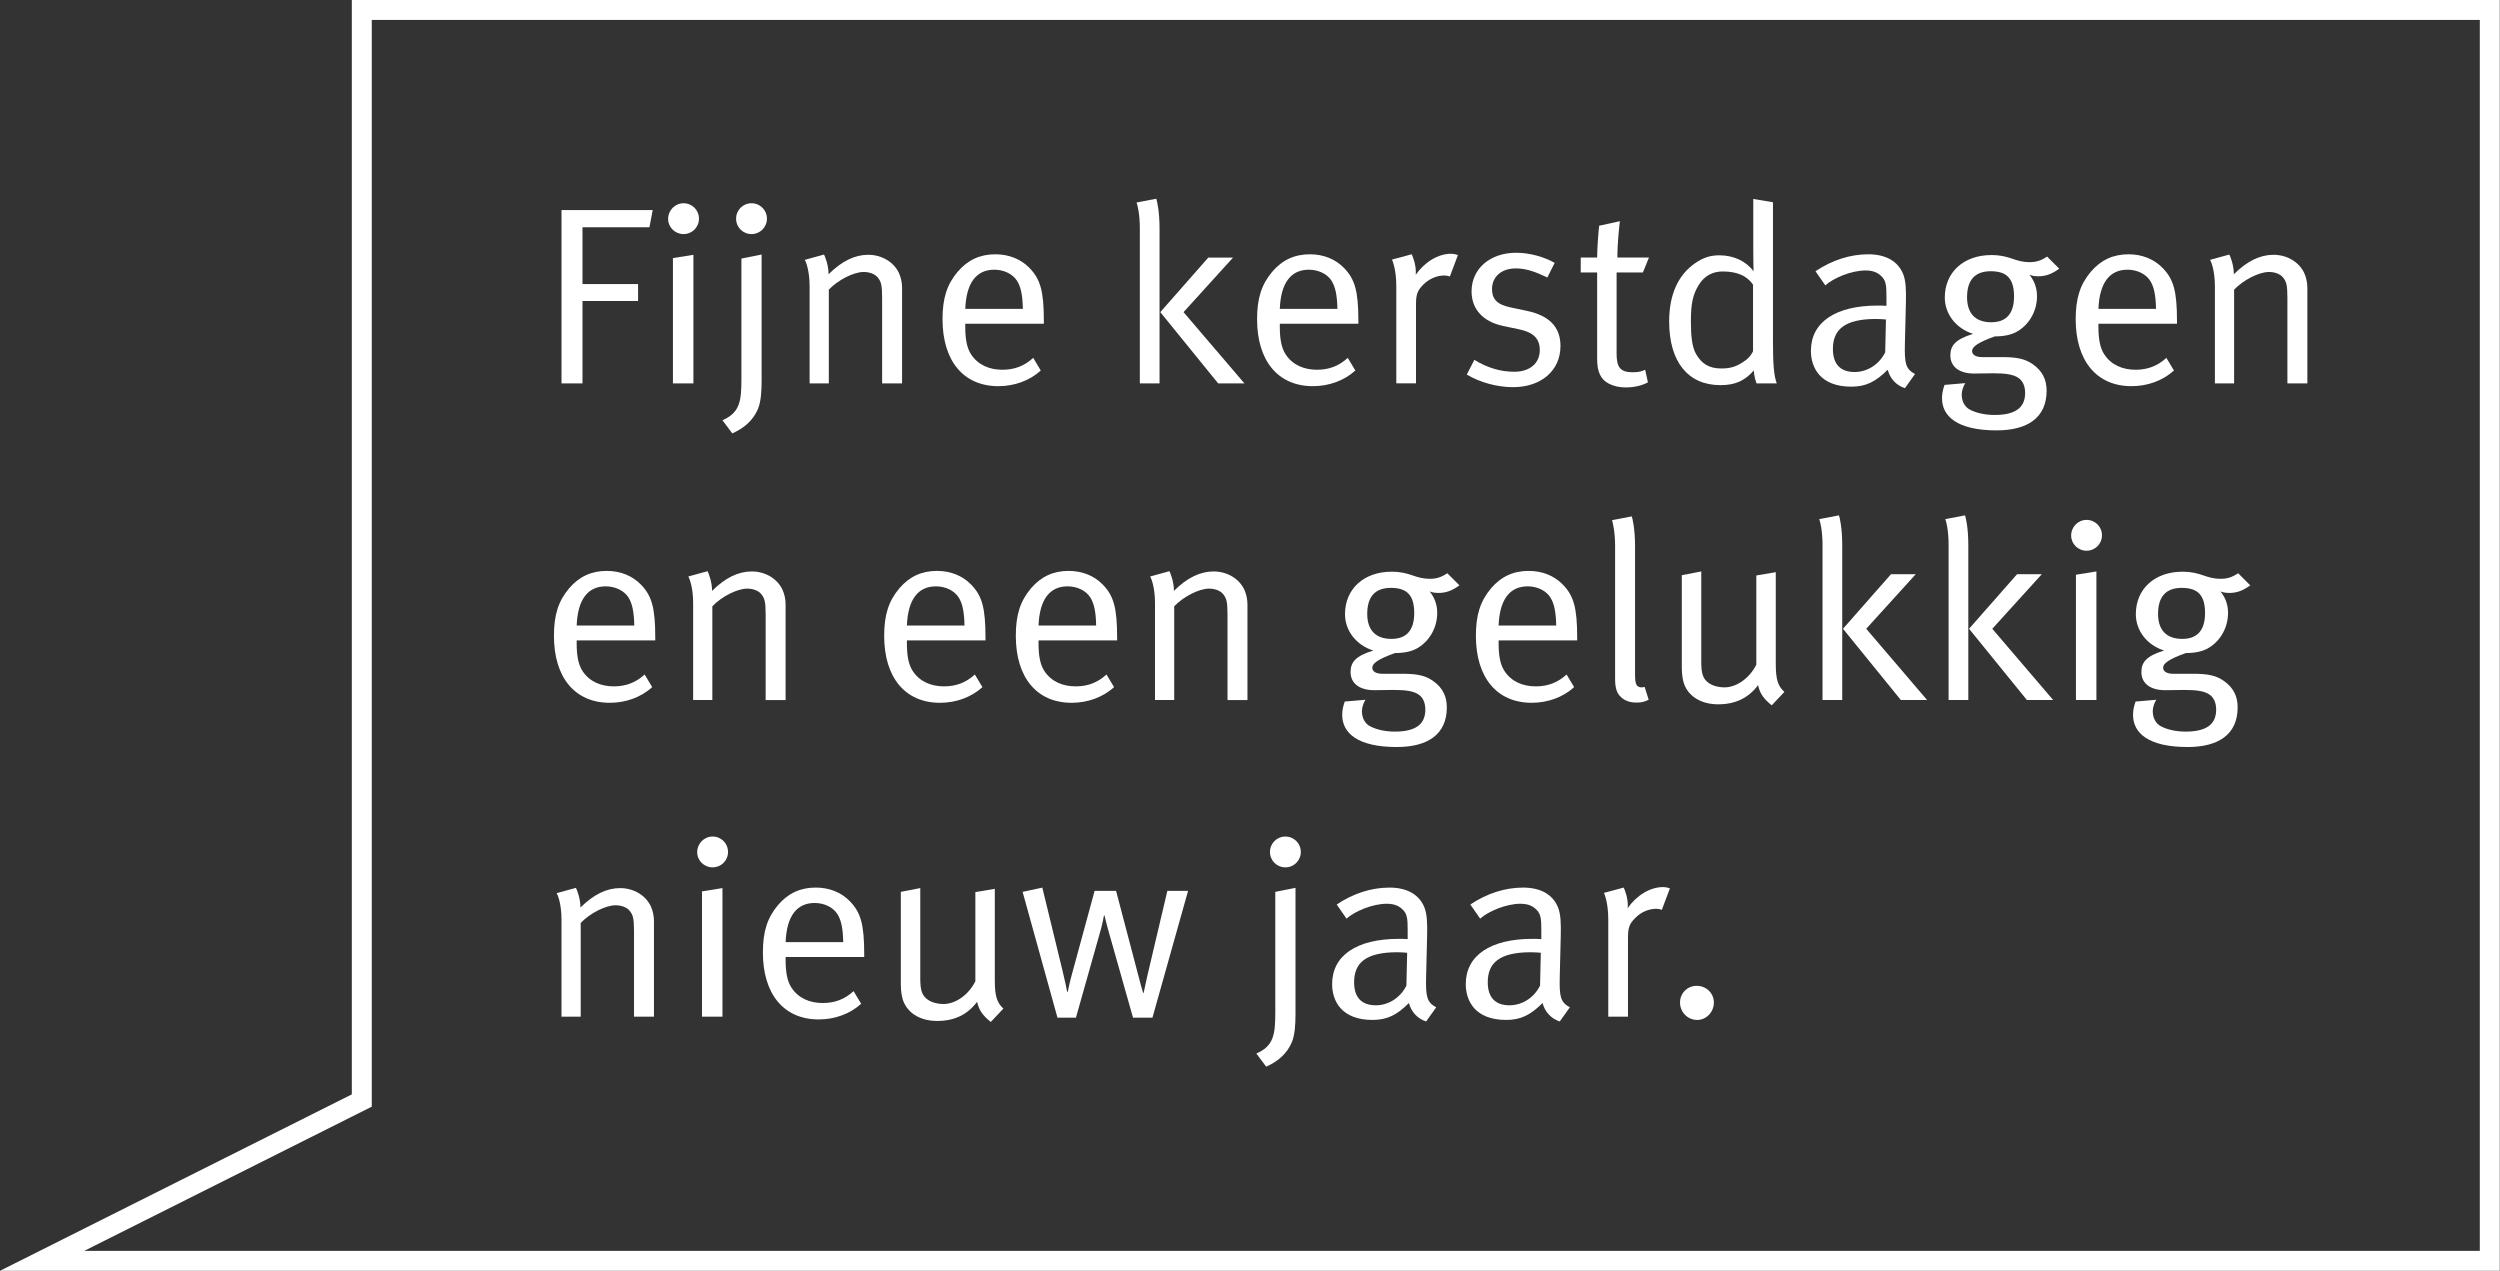 <svg id="Layer_1" xmlns="http://www.w3.org/2000/svg" version="1.1" viewBox="0 0 188 95.57">
  <rect x="0" y="0" width="188" height="95.57" fill="#333333" stroke="none"/>
  <!-- Generator: Adobe Illustrator 29.1.0, SVG Export Plug-In . SVG Version: 2.1.0 Build 142)  -->
  <defs>
    <style>
      .st0 {
        fill: #fff;
      }
    </style>
  </defs>
  <g>
    <path class="st0" d="M48.837,17.09h-5.034v4.274h4.18v1.273h-4.18v6.193h-1.577v-13.032h6.858l-.247,1.292Z"/>
    <path class="st0" d="M51.403,17.603c-.646,0-1.159-.513-1.159-1.14,0-.646.513-1.178,1.159-1.178s1.159.513,1.159,1.159-.513,1.159-1.159,1.159ZM50.605,28.83v-9.422l1.539-.247v9.669h-1.539Z"/>
    <path class="st0" d="M57.008,30.73c-.361.874-1.045,1.462-1.938,1.861l-.741-.988c1.311-.57,1.425-1.444,1.425-3.096v-9.062l1.52-.304v9.499c0,.817-.057,1.577-.266,2.09ZM56.514,17.603c-.646,0-1.159-.513-1.159-1.159s.513-1.159,1.159-1.159,1.159.513,1.159,1.159-.513,1.159-1.159,1.159Z"/>
    <path class="st0" d="M66.336,28.83v-6.402c0-1.007-.076-1.254-.342-1.577-.209-.247-.608-.399-1.045-.399-.76,0-1.938.608-2.622,1.33v7.048h-1.444v-7.295c0-1.197-.285-1.862-.361-1.995l1.444-.399c.076.133.342.798.342,1.482.988-.988,1.976-1.463,2.982-1.463,1.026,0,1.938.551,2.318,1.387.152.342.228.722.228,1.102v7.181h-1.501Z"/>
    <path class="st0" d="M72.587,24.347v.228c0,.893.114,1.577.437,2.071.532.817,1.406,1.159,2.356,1.159.912,0,1.653-.285,2.317-.893l.57.95c-.835.76-1.976,1.178-3.191,1.178-2.622,0-4.198-1.9-4.198-5.034,0-1.596.342-2.622,1.14-3.572.76-.893,1.691-1.311,2.831-1.311,1.026,0,1.919.361,2.565,1.026.817.836,1.083,1.729,1.083,3.989v.209h-5.908ZM76.482,21.117c-.323-.513-.988-.836-1.709-.836-1.349,0-2.109.988-2.185,2.945h4.332c-.019-1.026-.152-1.653-.437-2.109Z"/>
    <path class="st0" d="M85.716,28.83v-11.664c0-1.102-.19-1.805-.247-1.938l1.482-.285c.057.152.247.95.247,2.241v11.646h-1.482ZM91.605,28.83l-4.351-5.357,3.61-4.103h1.862l-3.724,4.103,4.578,5.357h-1.976Z"/>
    <path class="st0" d="M96.242,24.347v.228c0,.893.114,1.577.438,2.071.532.817,1.405,1.159,2.355,1.159.912,0,1.653-.285,2.317-.893l.57.95c-.836.76-1.976,1.178-3.191,1.178-2.622,0-4.198-1.9-4.198-5.034,0-1.596.342-2.622,1.14-3.572.76-.893,1.69-1.311,2.83-1.311,1.026,0,1.919.361,2.565,1.026.816.836,1.082,1.729,1.082,3.989v.209h-5.908ZM100.136,21.117c-.322-.513-.987-.836-1.709-.836-1.35,0-2.109.988-2.186,2.945h4.332c-.02-1.026-.152-1.653-.438-2.109Z"/>
    <path class="st0" d="M109.029,20.794c-.095-.038-.266-.076-.418-.076-.57,0-1.14.247-1.577.684-.437.437-.551.722-.551,1.5v5.927h-1.481v-7.295c0-1.235-.267-1.881-.323-2.014l1.481-.399c.076.152.361.836.305,1.539.684-.969,1.69-1.577,2.659-1.577.229,0,.456.076.513.095l-.607,1.615Z"/>
    <path class="st0" d="M113.779,29.115c-1.196,0-2.508-.361-3.477-.95l.57-1.102c.969.589,1.956.893,3.001.893,1.159,0,1.919-.627,1.919-1.634,0-.854-.475-1.33-1.558-1.558l-1.178-.247c-1.558-.323-2.394-1.292-2.394-2.603,0-1.709,1.387-2.907,3.362-2.907.988,0,2.09.304,2.888.76l-.551,1.102c-.836-.399-1.539-.684-2.375-.684-1.083,0-1.786.627-1.786,1.558,0,.722.361,1.159,1.368,1.368l1.254.266c1.71.361,2.526,1.235,2.526,2.641,0,1.843-1.443,3.097-3.571,3.097Z"/>
    <path class="st0" d="M123.544,20.49h-1.976v6.098c0,1.045.285,1.406,1.216,1.406.418,0,.665-.057.931-.19l.209.95c-.475.247-1.007.38-1.672.38-.493,0-.873-.095-1.234-.266-.665-.323-.912-.931-.912-1.881v-6.497h-1.234v-1.121h1.234c0-.817.114-2.09.152-2.394l1.558-.342c-.038.304-.189,1.615-.189,2.736h2.374l-.456,1.121Z"/>
    <path class="st0" d="M132.094,28.83c-.038-.095-.19-.532-.209-.969-.684.779-1.406,1.102-2.508,1.102-2.45,0-3.856-1.767-3.856-4.787,0-2.014.665-3.496,1.957-4.388.607-.418,1.14-.589,1.823-.589,1.064,0,1.995.437,2.565,1.197,0-.152-.02-.855-.02-1.463v-3.971l1.481.247v10.562c0,1.634.076,2.508.285,3.059h-1.52ZM131.829,21.402c-.476-.665-1.178-.988-2.299-.988-.741,0-1.368.342-1.767.988-.456.722-.608,1.406-.608,2.735,0,1.102.076,1.919.38,2.47.438.779,1.026,1.102,1.9,1.102.778,0,1.216-.171,1.823-.608.304-.209.513-.551.57-.684v-5.015Z"/>
    <path class="st0" d="M143.248,29.191c-.646-.209-1.121-.722-1.292-1.387-.912.912-1.652,1.273-2.735,1.273-2.337,0-3.04-1.425-3.04-2.698,0-2.146,1.843-3.4,5.016-3.4.209,0,.361,0,.665.019v-.665c0-.836-.038-1.178-.304-1.482-.305-.342-.685-.513-1.273-.513-1.063,0-2.412.57-3.021,1.121l-.74-1.063c1.253-.836,2.603-1.273,3.97-1.273,1.312,0,2.223.513,2.622,1.482.209.513.228,1.235.209,2.089l-.076,3.116c-.038,1.539.057,1.938.76,2.317l-.76,1.064ZM141.082,23.986c-2.394,0-3.248.817-3.248,2.261,0,1.121.551,1.729,1.634,1.729.969,0,1.861-.589,2.299-1.481l.057-2.47c-.19-.019-.532-.038-.741-.038Z"/>
    <path class="st0" d="M153.26,20.775c-.247,0-.475-.038-.646-.114.38.475.569,1.007.569,1.615,0,1.064-.531,2.052-1.405,2.603-.476.304-1.083.418-1.767.418-1.273.456-1.71.779-1.71,1.102,0,.285.285.456.76.456h1.52c1.102,0,1.71.133,2.28.532.74.513,1.044,1.178,1.044,1.995,0,2.052-1.462,2.983-3.761,2.983-2.964,0-4.104-1.064-4.104-2.413,0-.342.057-.626.189-1.007l1.559-.133c-.134.209-.267.551-.267.855,0,.494.209.893.551,1.102.456.266,1.159.437,1.919.437,1.463,0,2.299-.475,2.299-1.653,0-.513-.171-.912-.513-1.14-.361-.247-.931-.342-1.862-.342-.38,0-1.158.019-1.463.019-1.12,0-1.785-.513-1.785-1.368,0-.76.418-1.216,1.71-1.615-1.273-.399-2.128-1.481-2.128-2.735,0-1.9,1.425-3.191,3.495-3.191,1.444,0,1.729.532,2.888.532.494,0,.855-.114,1.311-.418l.912.912c-.589.418-1.025.57-1.596.57ZM149.708,20.396c-1.178,0-1.785.646-1.785,1.957,0,1.216.627,1.881,1.823,1.881,1.14,0,1.71-.665,1.71-1.938,0-1.292-.494-1.899-1.748-1.899Z"/>
    <path class="st0" d="M157.802,24.347v.228c0,.893.114,1.577.437,2.071.532.817,1.406,1.159,2.356,1.159.911,0,1.652-.285,2.317-.893l.569.95c-.835.76-1.976,1.178-3.191,1.178-2.621,0-4.198-1.9-4.198-5.034,0-1.596.342-2.622,1.14-3.572.761-.893,1.691-1.311,2.831-1.311,1.025,0,1.919.361,2.564,1.026.817.836,1.083,1.729,1.083,3.989v.209h-5.908ZM161.697,21.117c-.323-.513-.988-.836-1.71-.836-1.349,0-2.108.988-2.185,2.945h4.331c-.019-1.026-.151-1.653-.437-2.109Z"/>
    <path class="st0" d="M172.013,28.83v-6.402c0-1.007-.075-1.254-.342-1.577-.209-.247-.607-.399-1.045-.399-.76,0-1.938.608-2.621,1.33v7.048h-1.444v-7.295c0-1.197-.285-1.862-.36-1.995l1.443-.399c.076.133.342.798.342,1.482.988-.988,1.976-1.463,2.982-1.463,1.026,0,1.938.551,2.318,1.387.151.342.228.722.228,1.102v7.181h-1.501Z"/>
    <path class="st0" d="M43.366,48.158v.228c0,.894.114,1.577.437,2.071.532.816,1.406,1.158,2.356,1.158.912,0,1.653-.285,2.317-.893l.57.95c-.835.76-1.976,1.178-3.191,1.178-2.622,0-4.198-1.9-4.198-5.035,0-1.596.342-2.622,1.14-3.572.76-.893,1.691-1.311,2.831-1.311,1.026,0,1.919.361,2.565,1.026.817.836,1.083,1.729,1.083,3.989v.209h-5.908ZM47.26,44.929c-.323-.513-.988-.836-1.709-.836-1.349,0-2.109.988-2.185,2.945h4.332c-.019-1.026-.152-1.653-.437-2.109Z"/>
    <path class="st0" d="M57.577,52.642v-6.402c0-1.007-.076-1.254-.342-1.577-.209-.247-.608-.399-1.045-.399-.76,0-1.938.608-2.622,1.33v7.048h-1.444v-7.295c0-1.197-.285-1.862-.361-1.995l1.444-.399c.076.133.342.798.342,1.482.988-.988,1.976-1.463,2.982-1.463,1.026,0,1.938.551,2.318,1.387.152.342.228.722.228,1.102v7.182h-1.501Z"/>
    <path class="st0" d="M68.199,48.158v.228c0,.894.114,1.577.437,2.071.532.816,1.406,1.158,2.356,1.158.912,0,1.653-.285,2.317-.893l.57.95c-.835.76-1.976,1.178-3.191,1.178-2.622,0-4.198-1.9-4.198-5.035,0-1.596.342-2.622,1.14-3.572.76-.893,1.691-1.311,2.831-1.311,1.026,0,1.919.361,2.565,1.026.817.836,1.083,1.729,1.083,3.989v.209h-5.908ZM72.093,44.929c-.323-.513-.988-.836-1.709-.836-1.349,0-2.109.988-2.185,2.945h4.332c-.019-1.026-.152-1.653-.437-2.109Z"/>
    <path class="st0" d="M78.098,48.158v.228c0,.894.114,1.577.437,2.071.532.816,1.406,1.158,2.356,1.158.912,0,1.653-.285,2.317-.893l.57.95c-.835.76-1.976,1.178-3.191,1.178-2.622,0-4.198-1.9-4.198-5.035,0-1.596.342-2.622,1.14-3.572.76-.893,1.691-1.311,2.831-1.311,1.026,0,1.919.361,2.565,1.026.817.836,1.083,1.729,1.083,3.989v.209h-5.908ZM81.992,44.929c-.323-.513-.988-.836-1.709-.836-1.349,0-2.109.988-2.185,2.945h4.332c-.019-1.026-.152-1.653-.437-2.109Z"/>
    <path class="st0" d="M92.309,52.642v-6.402c0-1.007-.076-1.254-.342-1.577-.209-.247-.608-.399-1.045-.399-.76,0-1.938.608-2.622,1.33v7.048h-1.444v-7.295c0-1.197-.285-1.862-.361-1.995l1.444-.399c.076.133.342.798.342,1.482.988-.988,1.976-1.463,2.982-1.463,1.026,0,1.938.551,2.318,1.387.152.342.228.722.228,1.102v7.182h-1.501Z"/>
    <path class="st0" d="M108.155,44.587c-.247,0-.476-.038-.646-.114.38.475.57,1.007.57,1.615,0,1.064-.532,2.052-1.406,2.603-.475.305-1.083.418-1.767.418-1.272.456-1.71.779-1.71,1.103,0,.285.285.456.76.456h1.521c1.102,0,1.709.133,2.279.531.741.514,1.045,1.178,1.045,1.995,0,2.052-1.463,2.982-3.762,2.982-2.963,0-4.104-1.063-4.104-2.413,0-.342.058-.626.19-1.007l1.558-.133c-.133.209-.266.551-.266.855,0,.493.209.893.551,1.102.456.266,1.159.437,1.919.437,1.463,0,2.298-.475,2.298-1.652,0-.513-.171-.912-.513-1.14-.36-.247-.931-.342-1.861-.342-.38,0-1.159.019-1.463.019-1.121,0-1.786-.513-1.786-1.368,0-.76.418-1.216,1.71-1.614-1.272-.399-2.128-1.482-2.128-2.736,0-1.9,1.425-3.191,3.496-3.191,1.443,0,1.729.532,2.888.532.493,0,.854-.114,1.311-.418l.912.912c-.589.418-1.026.57-1.596.57ZM104.602,44.207c-1.178,0-1.786.646-1.786,1.957,0,1.216.627,1.881,1.824,1.881,1.14,0,1.71-.665,1.71-1.938,0-1.292-.494-1.899-1.748-1.899Z"/>
    <path class="st0" d="M112.696,48.158v.228c0,.894.114,1.577.438,2.071.532.816,1.405,1.158,2.355,1.158.912,0,1.653-.285,2.317-.893l.57.95c-.836.76-1.976,1.178-3.191,1.178-2.622,0-4.198-1.9-4.198-5.035,0-1.596.342-2.622,1.14-3.572.76-.893,1.69-1.311,2.83-1.311,1.026,0,1.919.361,2.565,1.026.816.836,1.082,1.729,1.082,3.989v.209h-5.908ZM116.59,44.929c-.322-.513-.987-.836-1.709-.836-1.35,0-2.109.988-2.186,2.945h4.332c-.02-1.026-.152-1.653-.438-2.109Z"/>
    <path class="st0" d="M123.032,52.832c-.455,0-.836-.133-1.12-.398-.305-.267-.456-.665-.456-1.349v-10.031c0-1.102-.19-1.805-.229-1.938l1.482-.285c.057.152.247.95.247,2.242v9.669c0,.741.113.95.531.95.038,0,.114-.019.19-.038l.304.969c-.38.171-.551.209-.95.209Z"/>
    <path class="st0" d="M133.234,53.041c-.627-.513-.893-.893-1.025-1.52-.722.969-1.71,1.443-3.002,1.443-1.196,0-2.09-.513-2.488-1.349-.171-.36-.247-.854-.247-1.405v-6.954l1.463-.285v6.801c0,.894.133,1.292.57,1.596.304.209.74.323,1.158.323.931,0,1.899-.684,2.413-1.71v-6.706l1.463-.247v6.896c0,1.196.171,1.672.646,2.108l-.95,1.007Z"/>
    <path class="st0" d="M137.054,52.642v-11.665c0-1.102-.189-1.805-.247-1.938l1.482-.285c.057.152.247.95.247,2.241v11.646h-1.482ZM142.944,52.642l-4.351-5.358,3.609-4.103h1.861l-3.723,4.103,4.578,5.358h-1.976Z"/>
    <path class="st0" d="M146.535,52.642v-11.665c0-1.102-.189-1.805-.247-1.938l1.482-.285c.057.152.247.95.247,2.241v11.646h-1.482ZM152.424,52.642l-4.351-5.358,3.609-4.103h1.861l-3.723,4.103,4.578,5.358h-1.976Z"/>
    <path class="st0" d="M156.909,41.414c-.646,0-1.158-.513-1.158-1.14,0-.646.513-1.178,1.158-1.178s1.159.513,1.159,1.159-.513,1.159-1.159,1.159ZM156.111,52.642v-9.423l1.539-.247v9.67h-1.539Z"/>
    <path class="st0" d="M167.625,44.587c-.247,0-.476-.038-.646-.114.38.475.57,1.007.57,1.615,0,1.064-.532,2.052-1.406,2.603-.475.305-1.083.418-1.767.418-1.272.456-1.71.779-1.71,1.103,0,.285.285.456.76.456h1.521c1.102,0,1.709.133,2.279.531.741.514,1.045,1.178,1.045,1.995,0,2.052-1.463,2.982-3.762,2.982-2.963,0-4.104-1.063-4.104-2.413,0-.342.058-.626.19-1.007l1.558-.133c-.133.209-.266.551-.266.855,0,.493.209.893.551,1.102.456.266,1.159.437,1.919.437,1.463,0,2.298-.475,2.298-1.652,0-.513-.171-.912-.513-1.14-.36-.247-.931-.342-1.861-.342-.38,0-1.159.019-1.463.019-1.121,0-1.786-.513-1.786-1.368,0-.76.418-1.216,1.71-1.614-1.272-.399-2.128-1.482-2.128-2.736,0-1.9,1.425-3.191,3.496-3.191,1.443,0,1.729.532,2.888.532.493,0,.854-.114,1.311-.418l.912.912c-.589.418-1.026.57-1.596.57ZM164.072,44.207c-1.178,0-1.786.646-1.786,1.957,0,1.216.627,1.881,1.824,1.881,1.14,0,1.71-.665,1.71-1.938,0-1.292-.494-1.899-1.748-1.899Z"/>
    <path class="st0" d="M47.678,76.453v-6.401c0-1.007-.076-1.254-.342-1.577-.209-.247-.608-.399-1.045-.399-.76,0-1.938.608-2.622,1.33v7.048h-1.444v-7.295c0-1.196-.285-1.861-.361-1.994l1.444-.399c.076.133.342.798.342,1.481.988-.987,1.976-1.462,2.982-1.462,1.026,0,1.938.551,2.318,1.387.152.342.228.722.228,1.102v7.181h-1.501Z"/>
    <path class="st0" d="M53.588,65.225c-.646,0-1.159-.513-1.159-1.14,0-.646.513-1.178,1.159-1.178s1.159.513,1.159,1.159-.513,1.158-1.159,1.158ZM52.79,76.453v-9.423l1.539-.246v9.669h-1.539Z"/>
    <path class="st0" d="M59.079,71.969v.229c0,.893.114,1.576.437,2.07.532.817,1.406,1.159,2.356,1.159.912,0,1.653-.285,2.317-.894l.57.95c-.835.76-1.976,1.178-3.191,1.178-2.622,0-4.198-1.899-4.198-5.034,0-1.596.342-2.621,1.14-3.571.76-.893,1.691-1.311,2.831-1.311,1.026,0,1.919.36,2.565,1.025.817.836,1.083,1.729,1.083,3.989v.209h-5.908ZM62.973,68.74c-.323-.513-.988-.836-1.709-.836-1.349,0-2.109.988-2.185,2.945h4.332c-.019-1.026-.152-1.653-.437-2.109Z"/>
    <path class="st0" d="M74.506,76.852c-.627-.513-.893-.894-1.026-1.52-.722.969-1.709,1.443-3.001,1.443-1.197,0-2.09-.513-2.489-1.349-.171-.361-.247-.855-.247-1.406v-6.953l1.462-.284v6.801c0,.893.133,1.292.57,1.596.304.209.741.323,1.159.323.931,0,1.899-.685,2.413-1.71v-6.706l1.463-.247v6.896c0,1.197.171,1.672.646,2.109l-.95,1.007Z"/>
    <path class="st0" d="M86.666,76.529h-1.463l-1.881-6.649c-.152-.551-.247-.969-.266-1.044h-.038c-.019.133-.133.702-.209.969l-1.9,6.725h-1.387l-2.622-9.461,1.482-.322,1.52,6.25c.19.778.323,1.443.342,1.576h.057c.019-.133.152-.76.323-1.367l1.69-6.212h1.615l1.653,6.288c.114.455.323,1.216.38,1.387h.038c.095-.438.19-.874.285-1.312l1.5-6.363h1.558l-2.679,9.536Z"/>
    <path class="st0" d="M97.155,78.353c-.361.873-1.045,1.462-1.938,1.861l-.74-.988c1.311-.569,1.425-1.443,1.425-3.096v-9.062l1.52-.304v9.499c0,.816-.057,1.576-.266,2.09ZM96.661,65.225c-.646,0-1.159-.513-1.159-1.158s.514-1.159,1.159-1.159,1.159.513,1.159,1.159-.514,1.158-1.159,1.158Z"/>
    <path class="st0" d="M107.243,76.814c-.646-.209-1.121-.722-1.292-1.387-.912.912-1.652,1.272-2.735,1.272-2.337,0-3.04-1.425-3.04-2.697,0-2.146,1.843-3.4,5.016-3.4.209,0,.361,0,.665.019v-.665c0-.836-.038-1.178-.304-1.481-.305-.342-.685-.513-1.273-.513-1.063,0-2.412.569-3.021,1.12l-.74-1.063c1.253-.836,2.603-1.272,3.97-1.272,1.312,0,2.223.513,2.622,1.481.209.513.228,1.234.209,2.09l-.076,3.115c-.038,1.539.057,1.938.76,2.317l-.76,1.064ZM105.077,71.609c-2.394,0-3.248.816-3.248,2.261,0,1.12.551,1.729,1.634,1.729.969,0,1.861-.589,2.299-1.481l.057-2.47c-.19-.02-.532-.038-.741-.038Z"/>
    <path class="st0" d="M117.293,76.814c-.646-.209-1.121-.722-1.292-1.387-.912.912-1.652,1.272-2.735,1.272-2.337,0-3.04-1.425-3.04-2.697,0-2.146,1.843-3.4,5.016-3.4.209,0,.361,0,.665.019v-.665c0-.836-.038-1.178-.304-1.481-.305-.342-.685-.513-1.273-.513-1.063,0-2.412.569-3.021,1.12l-.74-1.063c1.253-.836,2.603-1.272,3.97-1.272,1.312,0,2.223.513,2.622,1.481.209.513.228,1.234.209,2.09l-.076,3.115c-.038,1.539.057,1.938.76,2.317l-.76,1.064ZM115.127,71.609c-2.394,0-3.248.816-3.248,2.261,0,1.12.551,1.729,1.634,1.729.969,0,1.861-.589,2.299-1.481l.057-2.47c-.19-.02-.532-.038-.741-.038Z"/>
    <path class="st0" d="M124.969,68.417c-.095-.038-.266-.076-.418-.076-.569,0-1.14.247-1.576.684-.438.437-.551.722-.551,1.501v5.927h-1.482v-7.295c0-1.234-.266-1.881-.322-2.014l1.481-.398c.076.151.361.836.304,1.538.684-.969,1.691-1.576,2.66-1.576.228,0,.455.076.513.095l-.608,1.615Z"/>
    <path class="st0" d="M127.63,76.7c-.723,0-1.292-.589-1.292-1.311,0-.703.551-1.254,1.254-1.254.722,0,1.291.551,1.291,1.254,0,.722-.569,1.311-1.253,1.311Z"/>
  </g>
  <path class="st0" d="M187.982,95.563H0l26.457-13.267V0h161.525v95.563ZM6.338,94.063h180.144V1.5H27.957v81.722l-21.619,10.841Z"/>
</svg>
